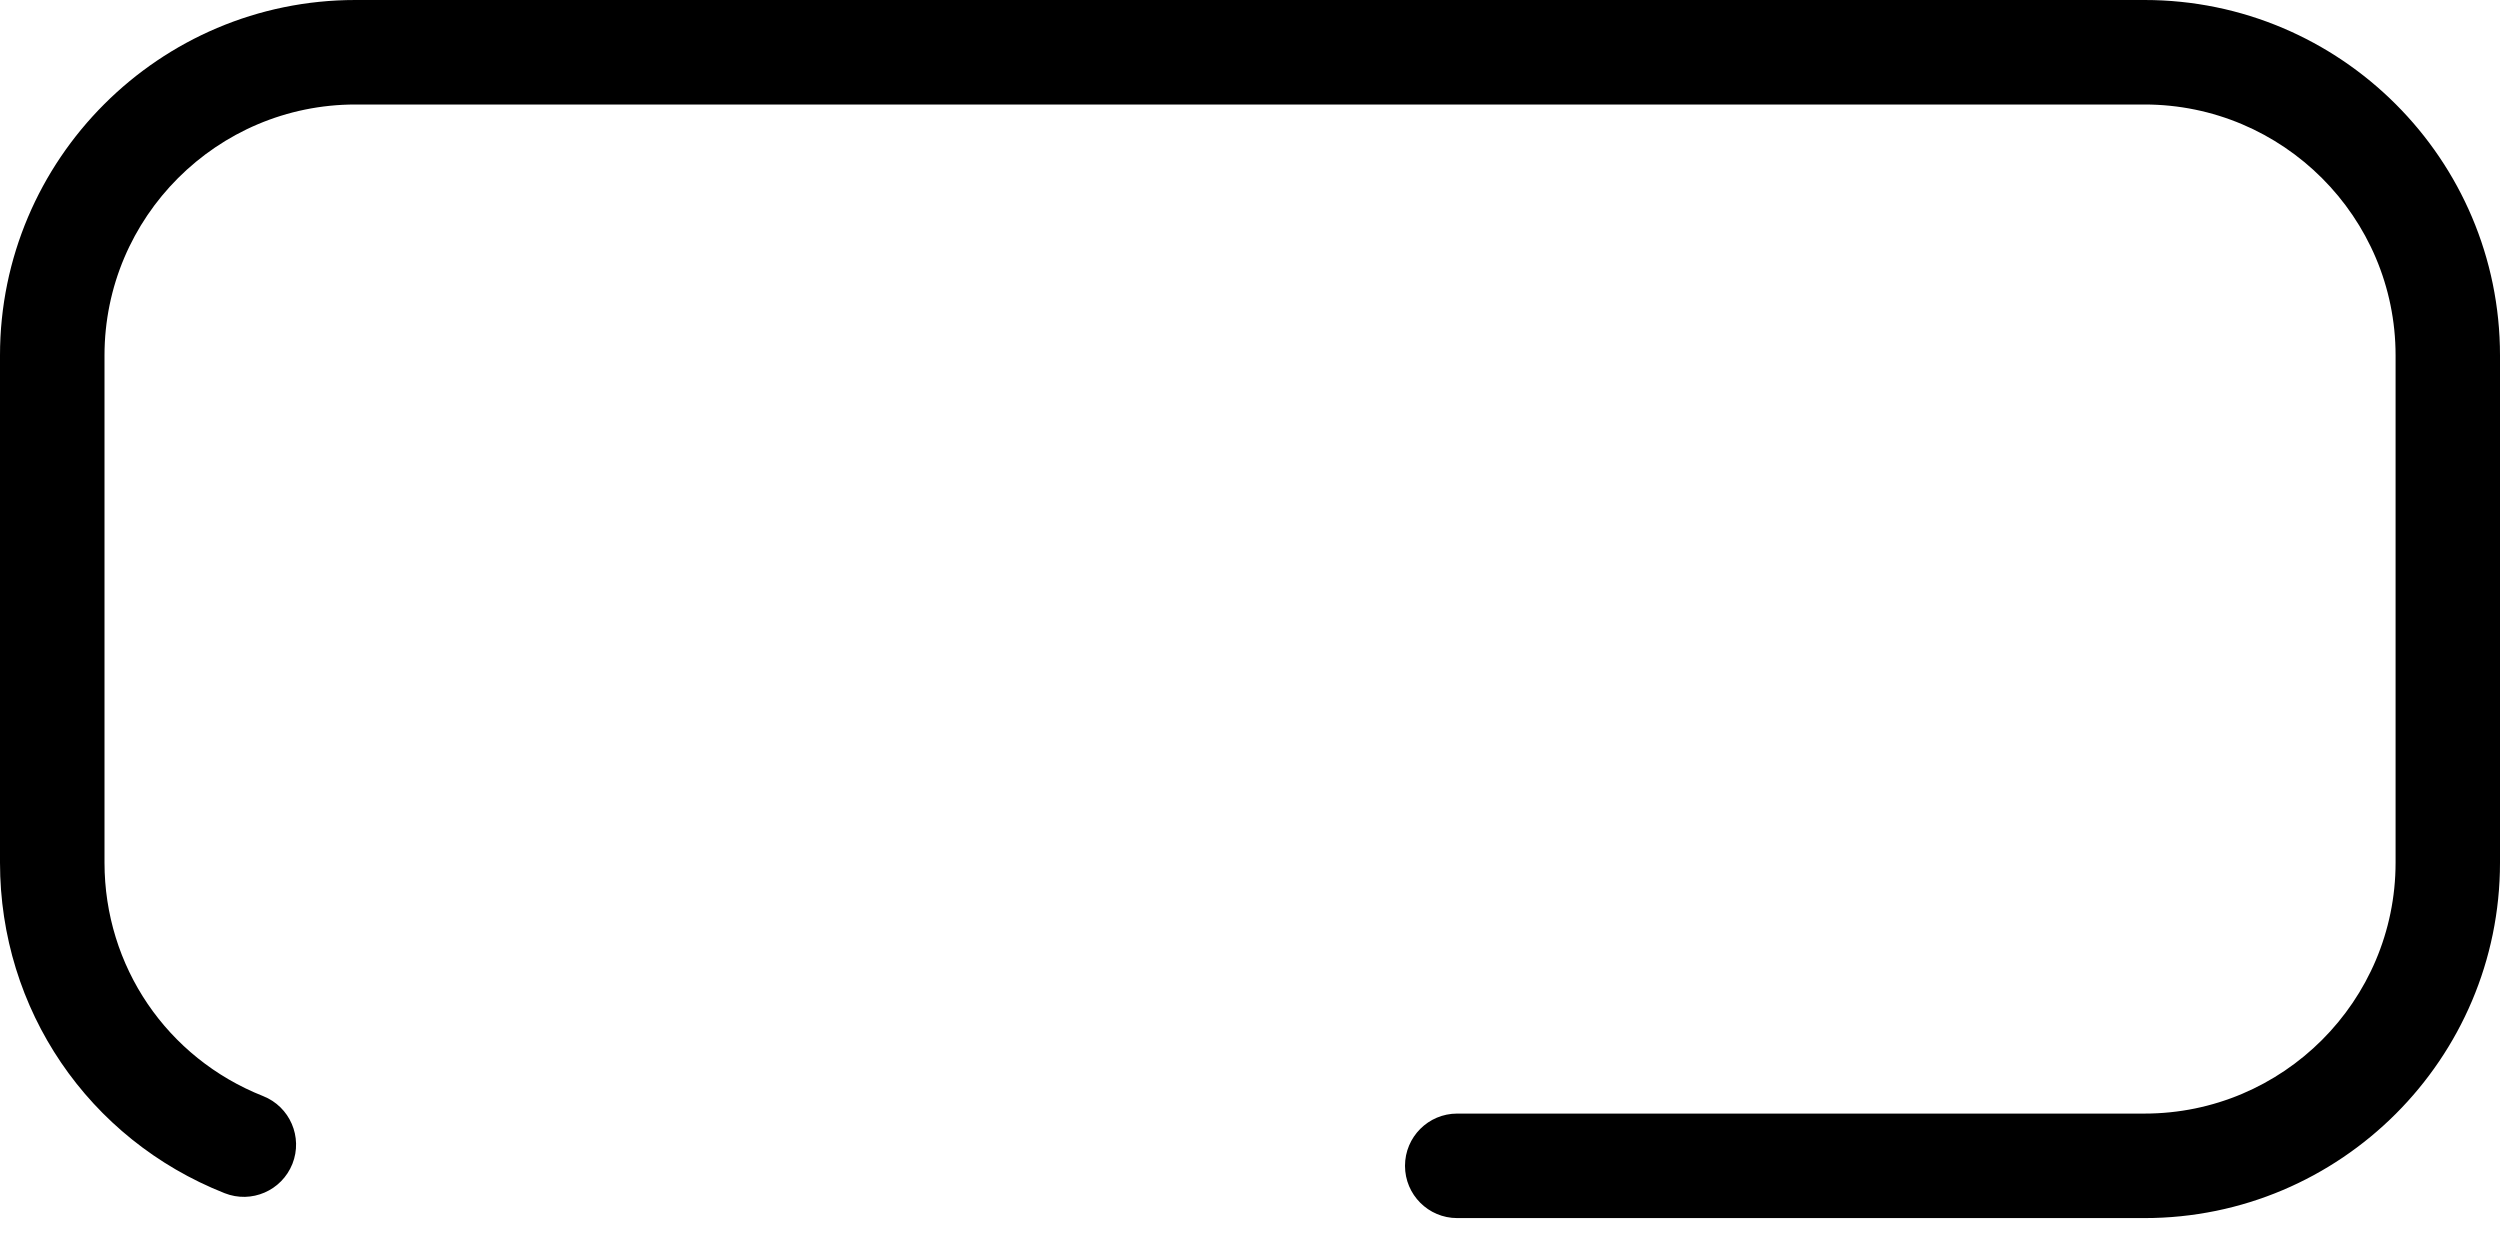<svg width="30" height="15" viewBox="0 0 30 15" fill="none" xmlns="http://www.w3.org/2000/svg">
<path d="M4.265 1.254H25.734C27.395 1.254 28.747 2.605 28.747 4.265V10.351C28.747 12.013 27.395 13.363 25.734 13.363H17.486C17.14 13.363 16.86 13.644 16.86 13.99C16.86 14.336 17.14 14.617 17.486 14.617H25.734C28.086 14.617 30 12.704 30 10.351V4.265C30 1.913 28.086 0 25.734 0H4.265C1.913 0 0 1.913 0 4.265V10.351C0 12.113 1.058 13.67 2.695 14.318C3.017 14.446 3.381 14.288 3.509 13.966C3.636 13.645 3.479 13.28 3.157 13.153C2.001 12.695 1.254 11.595 1.254 10.351V4.265C1.254 2.605 2.604 1.254 4.265 1.254Z" fill="black"/>
</svg>
